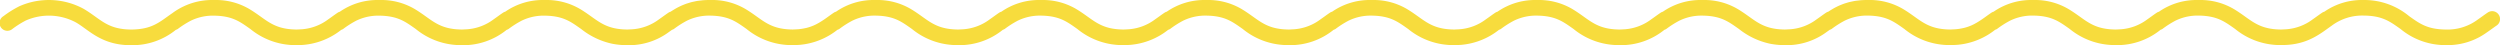 <svg xmlns="http://www.w3.org/2000/svg" width="446.88" height="8.079" viewBox="0 0 446.88 8.079">
  <path id="Trazado_1" data-name="Trazado 1" d="M1184.771,2973.726a1.4,1.4,0,0,0-1.938-.368c-.619.413-1.166.831-1.716,1.207a9.072,9.072,0,0,1-5.776,1.836c-3.334-.033-4.673-1.059-6.546-2.377a12.536,12.536,0,0,0-8.174-2.9,11.8,11.8,0,0,0-7.009,2.093,1.321,1.321,0,0,0-.34.143c-.619.413-1.166.831-1.716,1.207a8.93,8.93,0,0,1-4.671,1.782c-.185.015-.38.024-.579.032-.156.007-.3.018-.47.019-.1,0-.2-.006-.3-.009-.2-.006-.389-.016-.574-.029-3.6-.272-4.74-1.976-7.582-3.659a11.774,11.774,0,0,0-6.189-1.579c-.02,0-.038,0-.06,0s-.045,0-.069,0a11.8,11.8,0,0,0-7.01,2.093,1.321,1.321,0,0,0-.34.143c-.619.413-1.166.831-1.716,1.207a8.93,8.93,0,0,1-4.672,1.782c-.184.015-.378.024-.577.032-.156.007-.3.018-.471.019-.1,0-.2-.006-.3-.009-.2-.006-.388-.016-.574-.029-3.6-.271-4.74-1.976-7.582-3.659a11.772,11.772,0,0,0-6.188-1.579c-.022,0-.04,0-.06,0s-.046,0-.07,0a11.8,11.8,0,0,0-7.01,2.093,1.321,1.321,0,0,0-.34.143c-.619.413-1.166.831-1.716,1.207-.176.118-.349.232-.522.343-.073.046-.147.089-.221.135-.1.062-.2.124-.307.184s-.187.1-.281.154-.174.091-.262.135c-.106.052-.214.1-.324.151-.081.036-.165.07-.249.1-.12.048-.242.095-.368.138-.079.027-.162.051-.243.076-.139.043-.278.086-.426.123-.061.015-.128.026-.191.04a9.846,9.846,0,0,1-1.263.2l-.014,0c-.185.015-.379.024-.577.032-.157.007-.306.018-.472.019-.1,0-.2-.006-.3-.009-.2,0-.39-.016-.576-.029-3.6-.272-4.74-1.976-7.582-3.659a11.772,11.772,0,0,0-6.188-1.579c-.021,0-.039,0-.06,0s-.045,0-.07,0c-.418,0-.815.013-1.2.043-.136.01-.26.031-.391.045-.239.026-.479.051-.7.089-.156.026-.3.061-.452.092-.184.039-.371.075-.547.121s-.318.091-.475.139-.293.088-.433.137c-.169.059-.329.123-.489.188-.113.045-.226.09-.334.137-.175.077-.342.157-.507.24-.079.039-.16.079-.237.12q-.274.144-.531.3l-.134.079c-.2.121-.391.242-.575.365l0,0a1.335,1.335,0,0,0-.34.143c-.618.413-1.166.831-1.716,1.207a8.927,8.927,0,0,1-4.67,1.782c-.186.015-.381.024-.58.032-.156.007-.305.018-.47.019h-.039c-.091,0-.175-.006-.263-.008-.2-.006-.387-.016-.572-.029h0c-2.754-.208-4.073-1.256-5.811-2.49-.237-.168-.48-.339-.738-.513l-.1-.063c-.294-.2-.6-.4-.937-.593a11.772,11.772,0,0,0-6.188-1.579c-.021,0-.039,0-.06,0s-.045,0-.07,0a11.8,11.8,0,0,0-7.01,2.093,1.338,1.338,0,0,0-.34.143c-.618.413-1.166.831-1.716,1.207a8.927,8.927,0,0,1-4.671,1.782c-.184.015-.379.024-.578.032-.156.007-.3.018-.471.019-.1,0-.2-.006-.3-.009-.2-.006-.388-.016-.574-.029-3.6-.271-4.74-1.976-7.581-3.659a11.779,11.779,0,0,0-6.189-1.579c-.022,0-.039,0-.06,0s-.045,0-.07,0a11.8,11.8,0,0,0-7.01,2.093,1.336,1.336,0,0,0-.34.143c-.618.413-1.166.831-1.716,1.207a8.927,8.927,0,0,1-4.671,1.782c-.184.015-.38.024-.578.032-.157.007-.3.018-.471.019-.1,0-.2-.006-.3-.009-.2-.006-.388-.016-.573-.029-3.6-.272-4.741-1.976-7.582-3.659a11.779,11.779,0,0,0-6.189-1.579c-.021,0-.039,0-.06,0s-.045,0-.07,0a11.8,11.8,0,0,0-7.01,2.093,1.336,1.336,0,0,0-.34.143c-.618.413-1.165.831-1.716,1.207a8.924,8.924,0,0,1-4.671,1.782c-.184.015-.379.024-.577.032-.157.007-.3.018-.472.019-.1,0-.2-.006-.3-.009-.2-.006-.389-.016-.574-.029-3.6-.271-4.74-1.976-7.582-3.659a11.779,11.779,0,0,0-6.189-1.579c-.021,0-.039,0-.06,0s-.045,0-.07,0a11.8,11.8,0,0,0-7.01,2.093,1.352,1.352,0,0,0-.34.143c-.618.413-1.165.831-1.716,1.207a8.923,8.923,0,0,1-4.67,1.782c-.185.015-.38.024-.579.032-.156.007-.3.018-.471.019-.1,0-.2-.006-.3-.009-.2-.006-.389-.016-.574-.029-3.6-.272-4.74-1.976-7.582-3.659a11.776,11.776,0,0,0-6.189-1.579c-.021,0-.039,0-.06,0s-.045,0-.07,0a11.8,11.8,0,0,0-7.01,2.093,1.35,1.35,0,0,0-.34.143c-.618.413-1.165.831-1.716,1.207a8.924,8.924,0,0,1-4.671,1.782c-.184.015-.379.024-.577.032-.157.007-.3.018-.471.019-.1,0-.2-.006-.3-.009-.2-.006-.389-.016-.574-.029-3.6-.271-4.74-1.976-7.582-3.659a11.774,11.774,0,0,0-6.189-1.579c-.021,0-.039,0-.06,0s-.045,0-.07,0a11.8,11.8,0,0,0-7.009,2.093,1.342,1.342,0,0,0-.341.143c-.618.413-1.165.831-1.715,1.207-.176.118-.349.232-.522.343-.074.046-.148.089-.221.135-.1.062-.2.124-.307.184s-.187.1-.282.154-.173.091-.261.135c-.107.052-.215.1-.324.151-.082.036-.165.07-.25.1-.12.048-.241.095-.367.138-.079.027-.162.051-.243.076-.139.043-.278.086-.426.123-.061.015-.129.026-.191.04a9.845,9.845,0,0,1-1.263.2l-.015,0c-.184.015-.379.024-.577.032-.156.007-.3.018-.471.019-.1,0-.2-.006-.3-.009-.2,0-.39-.016-.576-.029-3.6-.272-4.74-1.976-7.582-3.659a11.773,11.773,0,0,0-6.189-1.579c-.02,0-.038,0-.06,0s-.045,0-.07,0c-.417,0-.815.013-1.2.043-.135.01-.259.031-.39.045-.24.026-.48.051-.705.089-.156.026-.3.061-.452.092-.185.039-.372.075-.547.121s-.318.091-.475.139-.294.088-.433.137c-.169.059-.33.123-.49.188-.112.045-.226.09-.334.137-.174.077-.341.157-.506.24-.08.039-.16.079-.237.12q-.274.144-.532.3l-.133.079c-.2.121-.391.242-.576.365v0a1.321,1.321,0,0,0-.34.143c-.619.413-1.166.831-1.716,1.207a8.931,8.931,0,0,1-4.671,1.782c-.185.015-.381.024-.579.032-.157.007-.3.018-.47.019h-.039c-.091,0-.175-.006-.264-.008-.2-.006-.387-.016-.571-.029h0c-2.755-.208-4.073-1.256-5.812-2.49-.236-.168-.479-.339-.737-.513l-.1-.063c-.294-.2-.6-.4-.937-.593a11.774,11.774,0,0,0-6.189-1.579c-.02,0-.038,0-.06,0s-.045,0-.07,0a11.8,11.8,0,0,0-7.009,2.093,1.321,1.321,0,0,0-.34.143c-.619.413-1.166.831-1.716,1.207a8.93,8.93,0,0,1-4.672,1.782c-.184.015-.378.024-.577.032-.156.007-.305.018-.471.019-.105,0-.2-.006-.3-.009-.2-.006-.389-.016-.574-.029-3.6-.271-4.74-1.976-7.582-3.659a11.773,11.773,0,0,0-6.189-1.579c-.021,0-.039,0-.06,0s-.045,0-.069,0a11.8,11.8,0,0,0-7.01,2.093,1.321,1.321,0,0,0-.34.143c-.619.413-1.166.831-1.716,1.207a8.93,8.93,0,0,1-4.671,1.782c-.185.015-.38.024-.579.032-.156.007-.3.018-.47.019-.1,0-.2-.006-.3-.009-.2-.006-.388-.016-.574-.029-3.6-.272-4.74-1.976-7.582-3.659a11.772,11.772,0,0,0-6.188-1.579c-.021,0-.039,0-.06,0s-.045,0-.07,0a11.922,11.922,0,0,0-7.365,2.331.588.588,0,0,1-.062.042c-2.265,1.562-3.535,2.869-7.289,2.906-4.374-.025-5.449-1.877-8.527-3.7a13.04,13.04,0,0,0-11.507-.459,18.728,18.728,0,0,0-2.857,1.786,1.4,1.4,0,1,0,1.627,2.269,16.8,16.8,0,0,1,2.394-1.512.122.122,0,0,1,.043-.017,10.227,10.227,0,0,1,8.9.351l.064.037c2.3,1.328,4.525,4.068,9.864,4.044a12.372,12.372,0,0,0,7.956-2.747,1.313,1.313,0,0,0,.341-.156,16.8,16.8,0,0,1,2.394-1.512.115.115,0,0,1,.043-.017,8.982,8.982,0,0,1,4.047-.849c3.275.047,4.611,1.061,6.461,2.366.008,0,.012.008.02.012h0a12.757,12.757,0,0,0,7.132,2.856c.2.016.4.024.61.031.1,0,.2.016.307.016h.129l.053,0,.072,0c.134,0,.248-.016.378-.019.286-.008.572-.017.842-.041a12.631,12.631,0,0,0,6.728-2.683,1.326,1.326,0,0,0,.349-.16,16.8,16.8,0,0,1,2.394-1.512.115.115,0,0,1,.043-.017,8.984,8.984,0,0,1,4.046-.849c3.276.047,4.612,1.061,6.462,2.366.008,0,.012.008.02.012h0a12.754,12.754,0,0,0,7.132,2.856c.2.016.4.024.609.031.106,0,.2.016.308.016h.128l.054,0,.072,0a12.379,12.379,0,0,0,7.956-2.746,1.376,1.376,0,0,0,.341-.157,16.8,16.8,0,0,1,2.394-1.512.109.109,0,0,1,.043-.017,8.977,8.977,0,0,1,4.046-.849h0c3.275.047,4.611,1.061,6.46,2.366.008,0,.013.008.021.012h0a13.415,13.415,0,0,0,5.562,2.642c.024,0,.046.01.07.015.18.034.364.064.553.091.3.046.618.083.947.108h0c.2.016.4.024.607.031h0c.106,0,.2.016.308.016h.128l.053,0,.073,0a12.013,12.013,0,0,0,7.453-2.4l.184-.128c.106-.075.216-.15.319-.224a1.328,1.328,0,0,0,.341-.156,16.753,16.753,0,0,1,2.394-1.512.109.109,0,0,1,.043-.017,8.977,8.977,0,0,1,4.046-.849h.012c3.266.049,4.6,1.061,6.449,2.365.008,0,.013.008.021.012h0a12.754,12.754,0,0,0,7.132,2.856c.2.016.4.024.609.031.106,0,.2.016.308.016h.128l.055,0,.071,0c.133,0,.246-.016.375-.019.287-.008.574-.017.844-.041h0a12.624,12.624,0,0,0,6.728-2.683,1.319,1.319,0,0,0,.35-.16,16.692,16.692,0,0,1,2.394-1.512.109.109,0,0,1,.043-.017,8.981,8.981,0,0,1,4.046-.849c3.275.047,4.611,1.061,6.461,2.366.008,0,.013.008.021.012h0a12.754,12.754,0,0,0,7.132,2.856c.2.016.4.024.609.031.1,0,.2.016.308.016h.128l.054,0,.072,0a12.37,12.37,0,0,0,7.955-2.747,1.319,1.319,0,0,0,.342-.156,16.738,16.738,0,0,1,2.393-1.512.12.12,0,0,1,.044-.017,8.98,8.98,0,0,1,4.046-.849c3.275.047,4.612,1.061,6.461,2.366.008,0,.013.008.021.012h0a12.754,12.754,0,0,0,7.132,2.856c.2.016.4.024.609.031.106,0,.2.016.308.016h.128l.054,0,.072,0c.134,0,.248-.016.378-.019.286-.008.572-.017.841-.041a12.624,12.624,0,0,0,6.728-2.683,1.318,1.318,0,0,0,.35-.16,16.741,16.741,0,0,1,2.393-1.512.12.12,0,0,1,.044-.017,8.981,8.981,0,0,1,4.046-.849c3.275.047,4.611,1.061,6.461,2.366.008,0,.013.008.021.012h0a12.754,12.754,0,0,0,7.132,2.856c.2.016.4.024.608.031.106,0,.2.016.309.016h.128l.054,0,.072,0a12.369,12.369,0,0,0,7.955-2.747,1.335,1.335,0,0,0,.342-.156,16.738,16.738,0,0,1,2.393-1.512.12.12,0,0,1,.044-.017,8.974,8.974,0,0,1,4.046-.849c3.275.047,4.612,1.061,6.461,2.366.008,0,.013.008.021.012h0a12.751,12.751,0,0,0,7.132,2.856c.2.016.4.024.609.031.106,0,.2.016.308.016h.128l.054,0,.072,0c.134,0,.247-.016.377-.019.287-.008.572-.017.842-.041a12.628,12.628,0,0,0,6.728-2.683,1.313,1.313,0,0,0,.349-.16,16.8,16.8,0,0,1,2.394-1.512.122.122,0,0,1,.043-.017,8.985,8.985,0,0,1,4.047-.849c3.275.047,4.611,1.061,6.461,2.366.008,0,.013.008.021.012h0a12.751,12.751,0,0,0,7.132,2.856c.2.016.4.024.608.031.106,0,.2.016.309.016h.128l.053,0,.073,0a12.377,12.377,0,0,0,7.955-2.746,1.359,1.359,0,0,0,.341-.157,16.8,16.8,0,0,1,2.394-1.512.122.122,0,0,1,.043-.017,8.981,8.981,0,0,1,4.046-.849h0c3.275.047,4.611,1.061,6.461,2.366.008,0,.012.008.021.012h0a13.417,13.417,0,0,0,5.561,2.642l.071.015c.18.034.363.064.552.091.3.046.619.083.947.108h0c.2.016.4.024.608.031h0c.1,0,.2.016.308.016h.128l.053,0,.073,0a12.018,12.018,0,0,0,7.453-2.4c.063-.043.122-.085.183-.128.106-.075.216-.15.319-.224a1.312,1.312,0,0,0,.341-.156,16.807,16.807,0,0,1,2.394-1.512.123.123,0,0,1,.043-.017,8.98,8.98,0,0,1,4.046-.849h.013c3.265.049,4.6,1.061,6.449,2.365.008,0,.012.008.02.012h0a12.758,12.758,0,0,0,7.133,2.856c.2.016.4.024.609.031.1,0,.2.016.307.016h.129l.054,0,.071,0c.133,0,.246-.016.375-.019.287-.008.574-.017.844-.041h0a12.628,12.628,0,0,0,6.728-2.683,1.329,1.329,0,0,0,.349-.16,16.8,16.8,0,0,1,2.394-1.512.116.116,0,0,1,.043-.017,8.984,8.984,0,0,1,4.046-.849c3.276.047,4.612,1.061,6.462,2.366.008,0,.012.008.02.012h0a12.757,12.757,0,0,0,7.132,2.856c.2.016.4.024.609.031.106,0,.2.016.308.016h.128l.054,0,.072,0a12.373,12.373,0,0,0,7.956-2.747,1.328,1.328,0,0,0,.341-.156,16.808,16.808,0,0,1,2.394-1.512.109.109,0,0,1,.043-.017,8.982,8.982,0,0,1,4.047-.849c3.275.047,4.611,1.061,6.46,2.366.009,0,.013.008.021.012h0a12.754,12.754,0,0,0,7.132,2.856c.2.016.4.024.609.031.106,0,.2.016.308.016h.128l.054,0,.072,0c.134,0,.248-.016.378-.019.286-.008.572-.017.842-.041,3.781-.3,5.893-2.109,7.677-3.359a.193.193,0,0,0,.041-.029,9.108,9.108,0,0,1,5.777-1.836c3.327.033,4.664,1.054,6.526,2.369.008,0,.013.008.021.012h0a12.561,12.561,0,0,0,8.049,2.9h.128a11.962,11.962,0,0,0,7.339-2.32c.012,0,.016-.012.024-.012.608-.422,1.158-.831,1.7-1.2A1.393,1.393,0,0,0,1184.771,2973.726Z" transform="translate(-738.136 -2971.122)" fill="#f7dc3d"/>
</svg>
